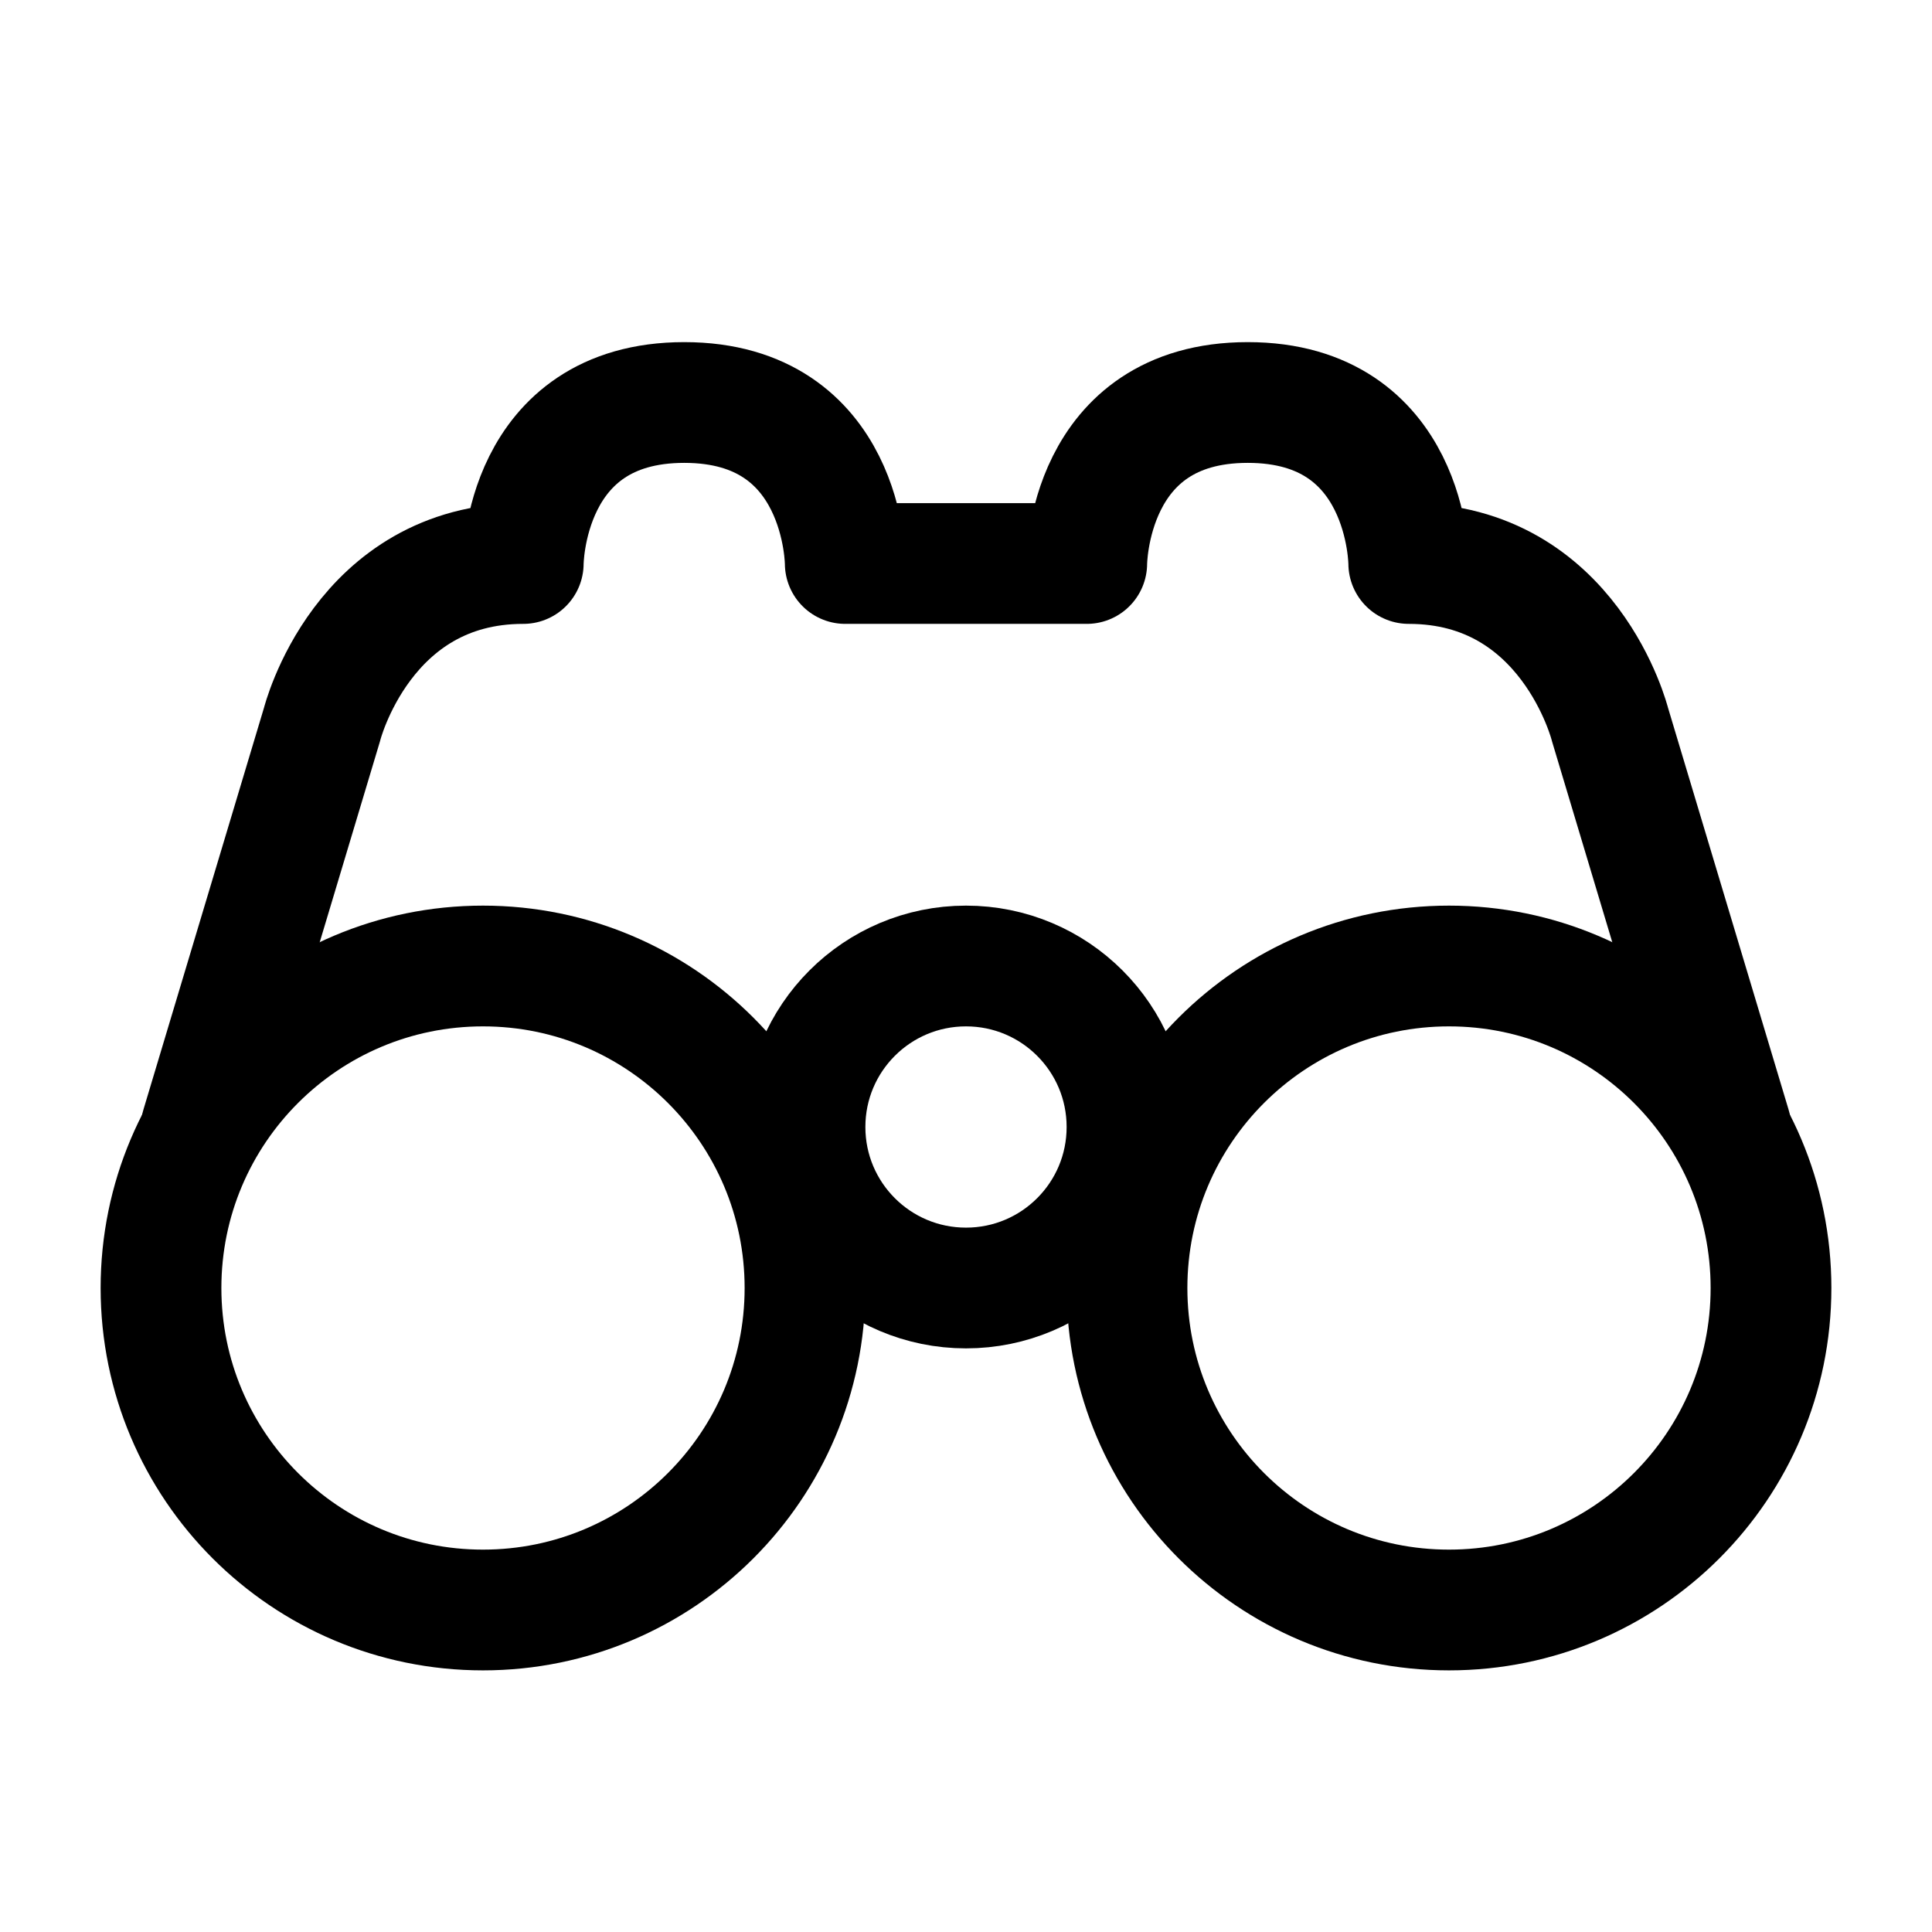 <svg width="24" height="24" viewBox="0 0 24 24" stroke-width="1.5" fill="none" xmlns="http://www.w3.org/2000/svg">
<path d="M21.5 14L20 9C20 9 19.5 7 17.5 7C17.5 7 17.5 5 15.5 5C13.5 5 13.5 7 13.5 7H10.5C10.5 7 10.5 5 8.5 5C6.5 5 6.5 7 6.5 7C4.5 7 4 9 4 9L2.5 14" stroke="currentColor" stroke-linecap="round" stroke-linejoin="round"/>
<path d="M6 20C8.209 20 10 18.209 10 16C10 13.791 8.209 12 6 12C3.791 12 2 13.791 2 16C2 18.209 3.791 20 6 20Z" stroke="currentColor" stroke-linecap="round" stroke-linejoin="round"/>
<path d="M18 20C20.209 20 22 18.209 22 16C22 13.791 20.209 12 18 12C15.791 12 14 13.791 14 16C14 18.209 15.791 20 18 20Z" stroke="currentColor" stroke-linecap="round" stroke-linejoin="round"/>
<path d="M12 16C13.105 16 14 15.105 14 14C14 12.895 13.105 12 12 12C10.895 12 10 12.895 10 14C10 15.105 10.895 16 12 16Z" stroke="currentColor" stroke-linecap="round" stroke-linejoin="round"/>
</svg>

